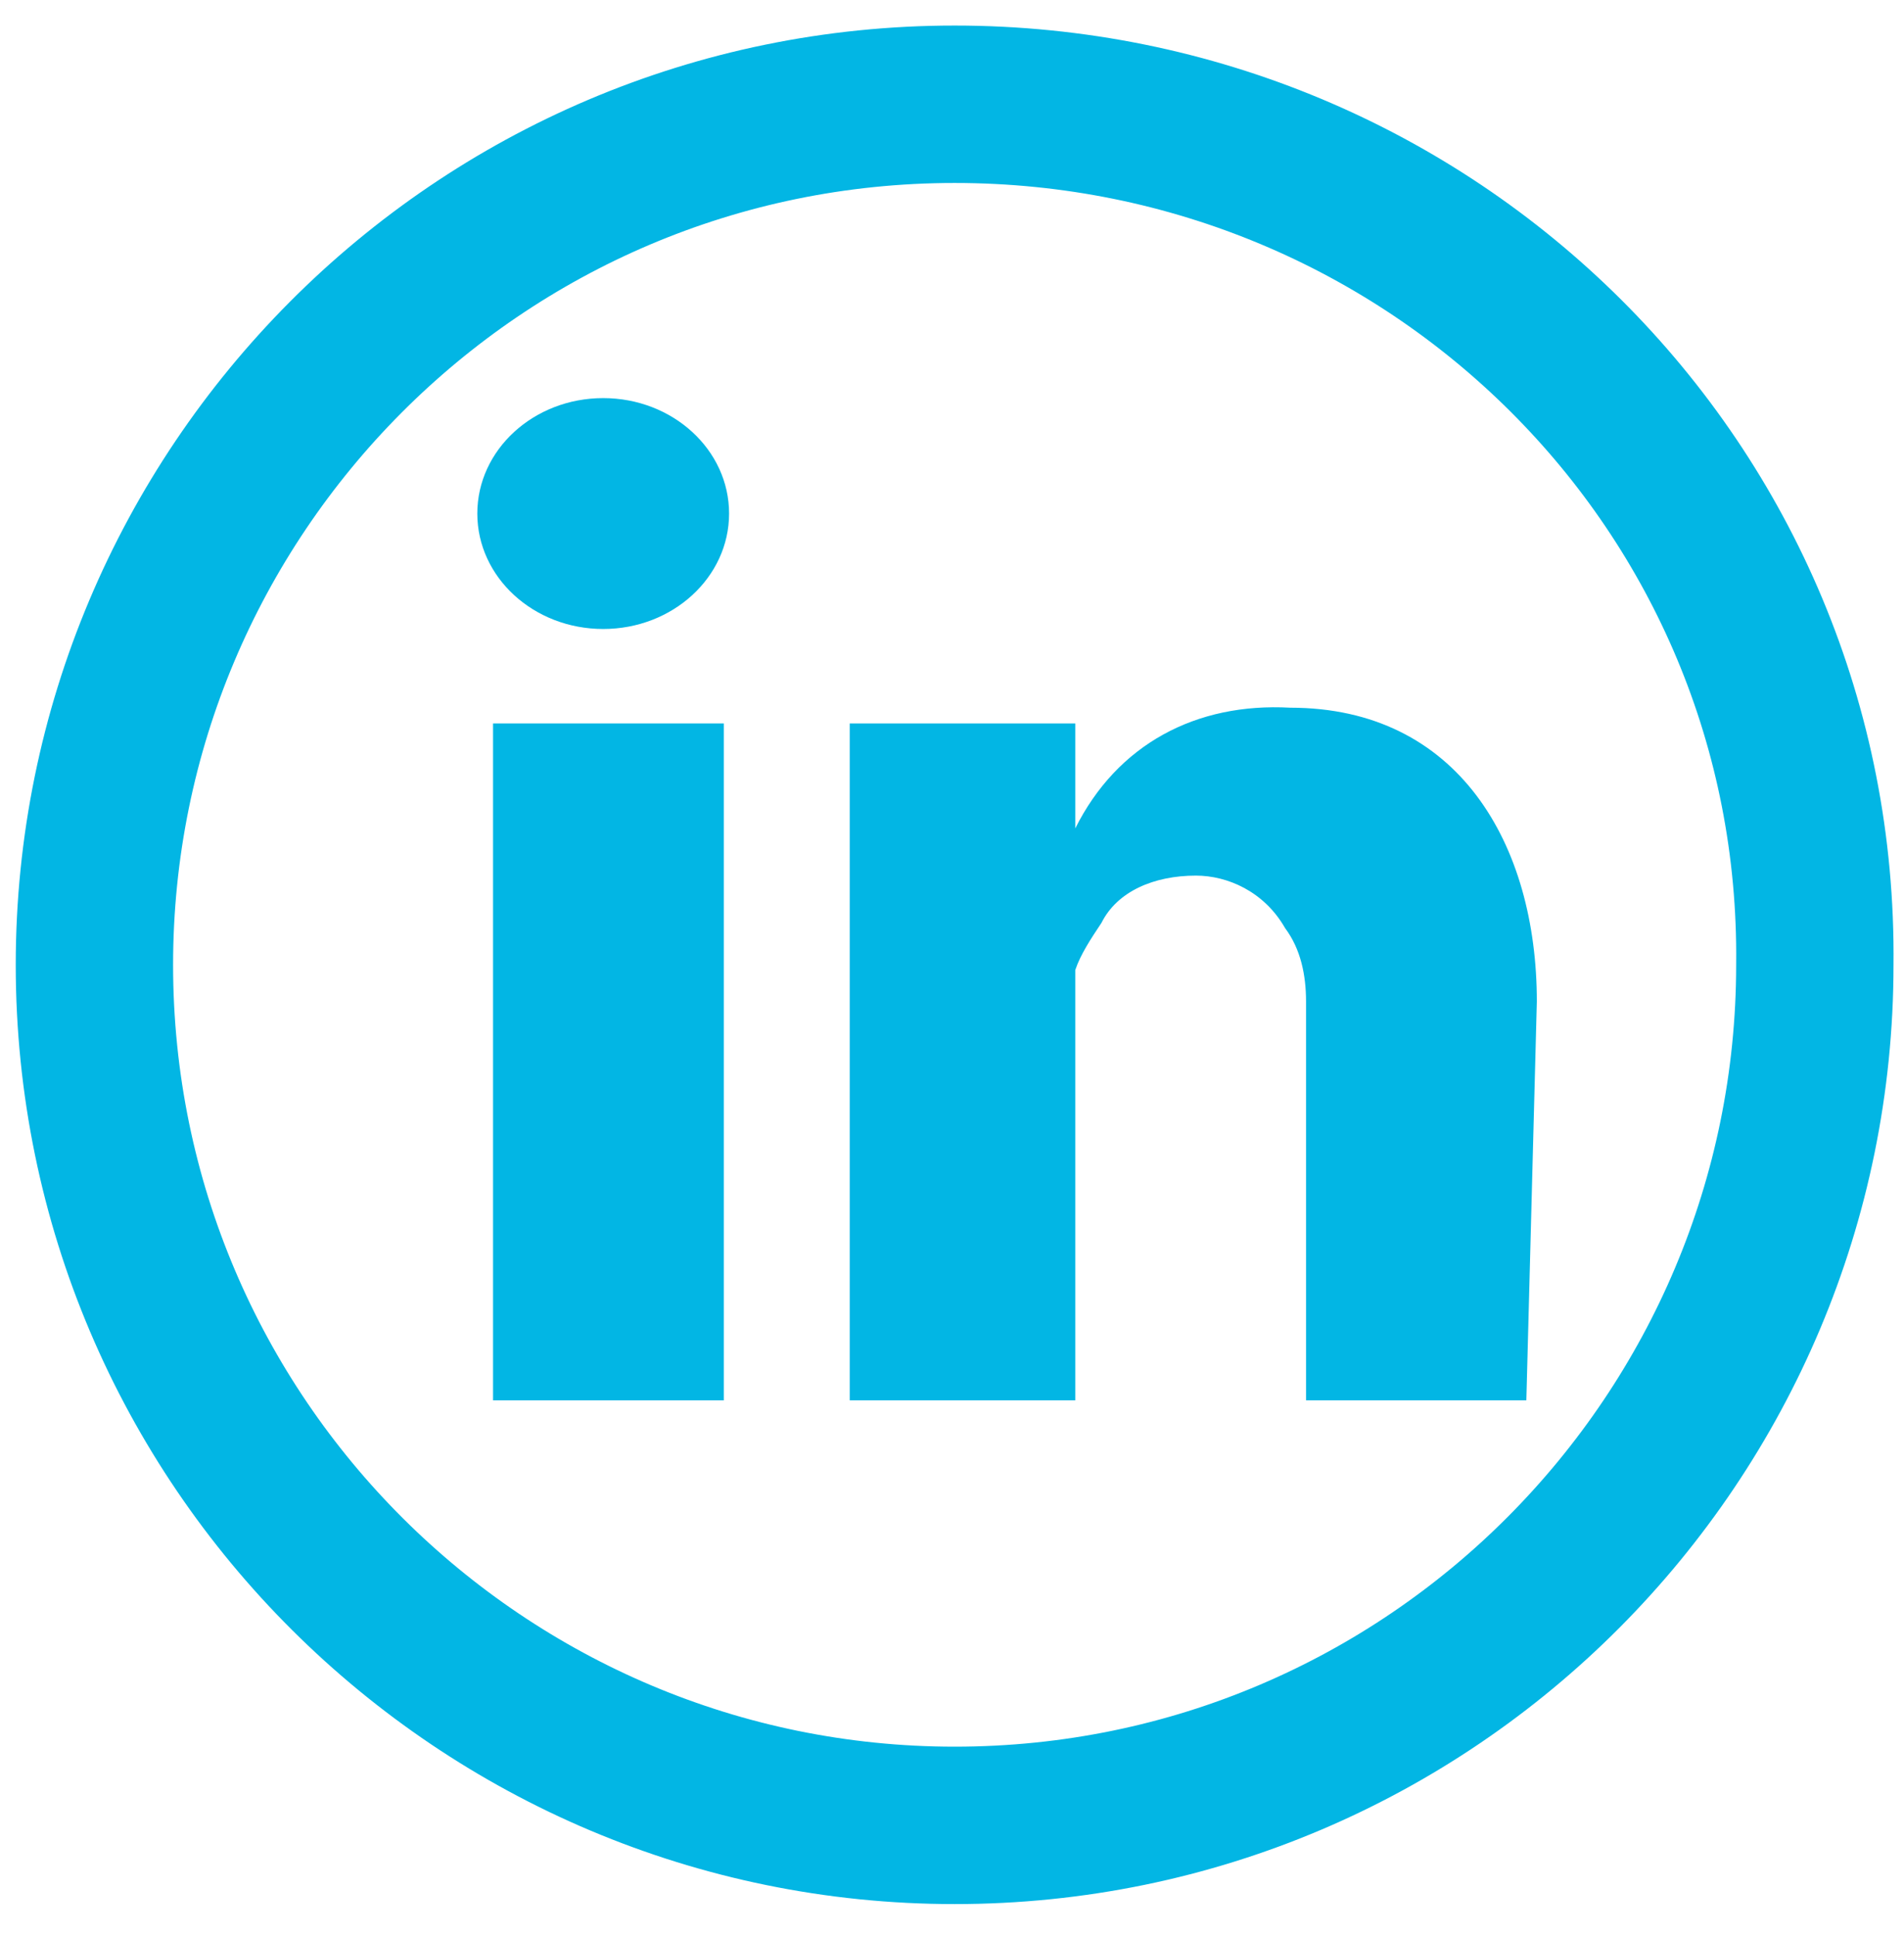 <?xml version="1.0" encoding="utf-8"?>
<!-- Generator: Adobe Illustrator 21.0.0, SVG Export Plug-In . SVG Version: 6.00 Build 0)  -->
<svg version="1.1" id="Layer_1" xmlns="http://www.w3.org/2000/svg" xmlns:xlink="http://www.w3.org/1999/xlink" x="0px" y="0px"
	 viewBox="0 0 36.3 36.9" style="enable-background:new 0 0 36.3 36.9;" xml:space="preserve">
<style type="text/css">
	.st0{fill:none;stroke:#02B6E4;stroke-width:3;}
	.st1{fill:#02B6E4;}
	.st2{fill:none;stroke:#02B6E4;stroke-width:3;stroke-miterlimit:10;}
</style>
<g transform="translate(-2752 380)">
	<path class="st0" d="M2687.7-378c-9.1,0-16.4,7.4-16.4,16.4c0,9.1,7.4,16.4,16.4,16.4c9.1,0,16.4-7.4,16.4-16.4
		C2704.2-370.7,2696.8-378,2687.7-378L2687.7-378z"/>
	<path class="st1" d="M2692.5-364.9l-0.2,3.3h-3v11.2h-4.5v-11.2l-2.3,0.1l-0.1-3.3h2.2c0-1.6-0.4-5.3,1.4-6.6c2.5-1.8,7-0.7,7-0.7
		l-0.6,3.4c0,0-1.6-0.3-1.8-0.3c-0.7-0.1-1.2,0.4-1.3,1.1c0,0.1,0,0.1,0,0.2v2.9L2692.5-364.9L2692.5-364.9z"/>
	<path class="st0" d="M2728.7-378c-9.1,0-16.4,7.4-16.4,16.4c0,9.1,7.4,16.4,16.4,16.4c9.1,0,16.4-7.4,16.4-16.4
		C2745.1-370.7,2737.8-378,2728.7-378z"/>
	<path class="st1" d="M2738.8-366.7c-0.4,0.3-0.8,0.5-1.2,0.8c0.2,1.8,0,3.6-0.8,5.3c-1.2,2.8-2.6,4.7-6.2,6.6
		c-2.3,1.5-5,1.9-7.8,1.3c-1.5-0.3-2.8-0.9-4-1.7c1.1-0.1,2.1-0.2,3.1-0.5c1-0.4,1.9-1,2.8-1.6c-0.8-0.2-1.6-0.5-2.2-1
		c-0.8-0.5-1.4-1.2-1.6-1.9l1.9-0.2c-1-0.4-1.8-1-2.5-1.6c-0.7-0.7-1.1-1.6-1-2.6c0.3,0.2,0.6,0.3,0.9,0.4c0.4,0.1,0.8,0.1,1.1,0
		c-1-0.7-1.6-1.6-1.8-2.8c-0.2-1,0-2,0.5-2.9c1.2,1.3,2.4,2.2,3.8,3.1c1.6,0.8,3.4,1.3,5.2,1.4c0,0-0.3-4.3,3.1-5.2
		c1.6-0.6,3.2-0.1,4.3,1.2c0.4,0,0.8-0.1,1.2-0.2c0.5-0.2,1-0.4,1.5-0.6c0,0.2-0.1,0.5-0.2,0.7c-0.2,0.4-0.5,0.7-0.8,1
		c-0.3,0.2-0.5,0.4-0.8,0.6c0.3,0.1,0.6,0.1,1,0.1c0.5-0.1,1.3-0.2,1.3-0.2C2739.4-367.3,2739.2-366.9,2738.8-366.7z"/>
	<g transform="translate(-812 296.687)">
		<path class="st2" d="M3582.2-674.7c-9.1,0-16.4,7.4-16.4,16.4c0,9.1,7.4,16.4,16.4,16.4c9.1,0,16.4-7.4,16.4-16.4
			C3598.7-667.4,3591.3-674.7,3582.2-674.7z"/>
		<path class="st1" d="M3593.1-650h-4.2v-7.6c0-0.5-0.1-1-0.4-1.4c-0.4-0.7-1.1-1-1.7-1c-0.8,0-1.5,0.3-1.8,0.9
			c-0.2,0.3-0.4,0.6-0.5,0.9v8.2h-4.3v-12.9h4.3v2c0.8-1.6,2.3-2.4,4.1-2.3c3.2,0,4.7,2.6,4.7,5.6L3593.1-650z"/>
		<ellipse class="st1" cx="3575.5" cy="-666.9" rx="2.4" ry="2.2"/>
		<rect x="3573.4" y="-662.9" class="st1" width="4.4" height="12.9"/>
	</g>
	<path class="st0" d="M2811.2-378c-9.1-0.1-16.5,7.2-16.6,16.3c-0.1,9.1,7.2,16.5,16.3,16.6s16.5-7.2,16.6-16.3c0-0.1,0-0.1,0-0.2
		C2827.5-370.7,2820.3-378,2811.2-378z"/>
	<path class="st1" d="M2817.3-358.1c-1.4,1.8-3.7,2.6-5.9,2c-0.8-0.2-1.5-0.8-1.8-1.5c0,0-0.6,2.4-0.8,3.2c-0.1,0.8-0.4,1.6-0.8,2.2
		c-0.5,1-1.1,1.8-1.6,2.8c-0.1,0.1-0.2,0.1-0.2,0.1l-0.1-0.1c0-0.2-0.1-1.2-0.2-1.7c0-0.6,0-1.6,0-1.9c0-0.6,0.2-1.3,0.3-1.8
		c0.2-0.8,1.3-5.8,1.6-7.1c-0.4-1.2-0.5-2.3-0.2-3.6c0.3-0.9,1.2-2,2-2.1c0.8-0.1,1.5,0.3,1.7,1c0.3,0.7,0.3,1.5,0.1,2.1
		c-0.2,0.9-0.9,3.3-1.1,3.9c-0.1,0.7,0.1,1.4,0.6,1.8c0.9,0.8,2.1,0.8,3,0.1c1.3-1,2.2-2.7,2.4-5.4c0.2-2.8-0.4-4.1-1.5-5.1
		c-1.6-1.3-3.7-1.7-5.5-1.1c-2.3,0.8-4,2.7-4.4,5.1c-0.3,1.4,0,2.7,0.9,3.9c0.3,0.4,0.2,0.6,0.1,0.7c0,0.1-0.2,0.8-0.3,1.2
		s-0.4,0.4-0.6,0.3c-0.8-0.4-1.4-1-1.8-1.7c-1.2-2.3-1.1-5,0.2-7.3c1.9-4.1,7-5.2,9.9-4.6c2.8,0.6,5,2.6,5.9,5.3
		C2819.9-364.7,2819.3-360.4,2817.3-358.1z"/>
</g>
</svg>
